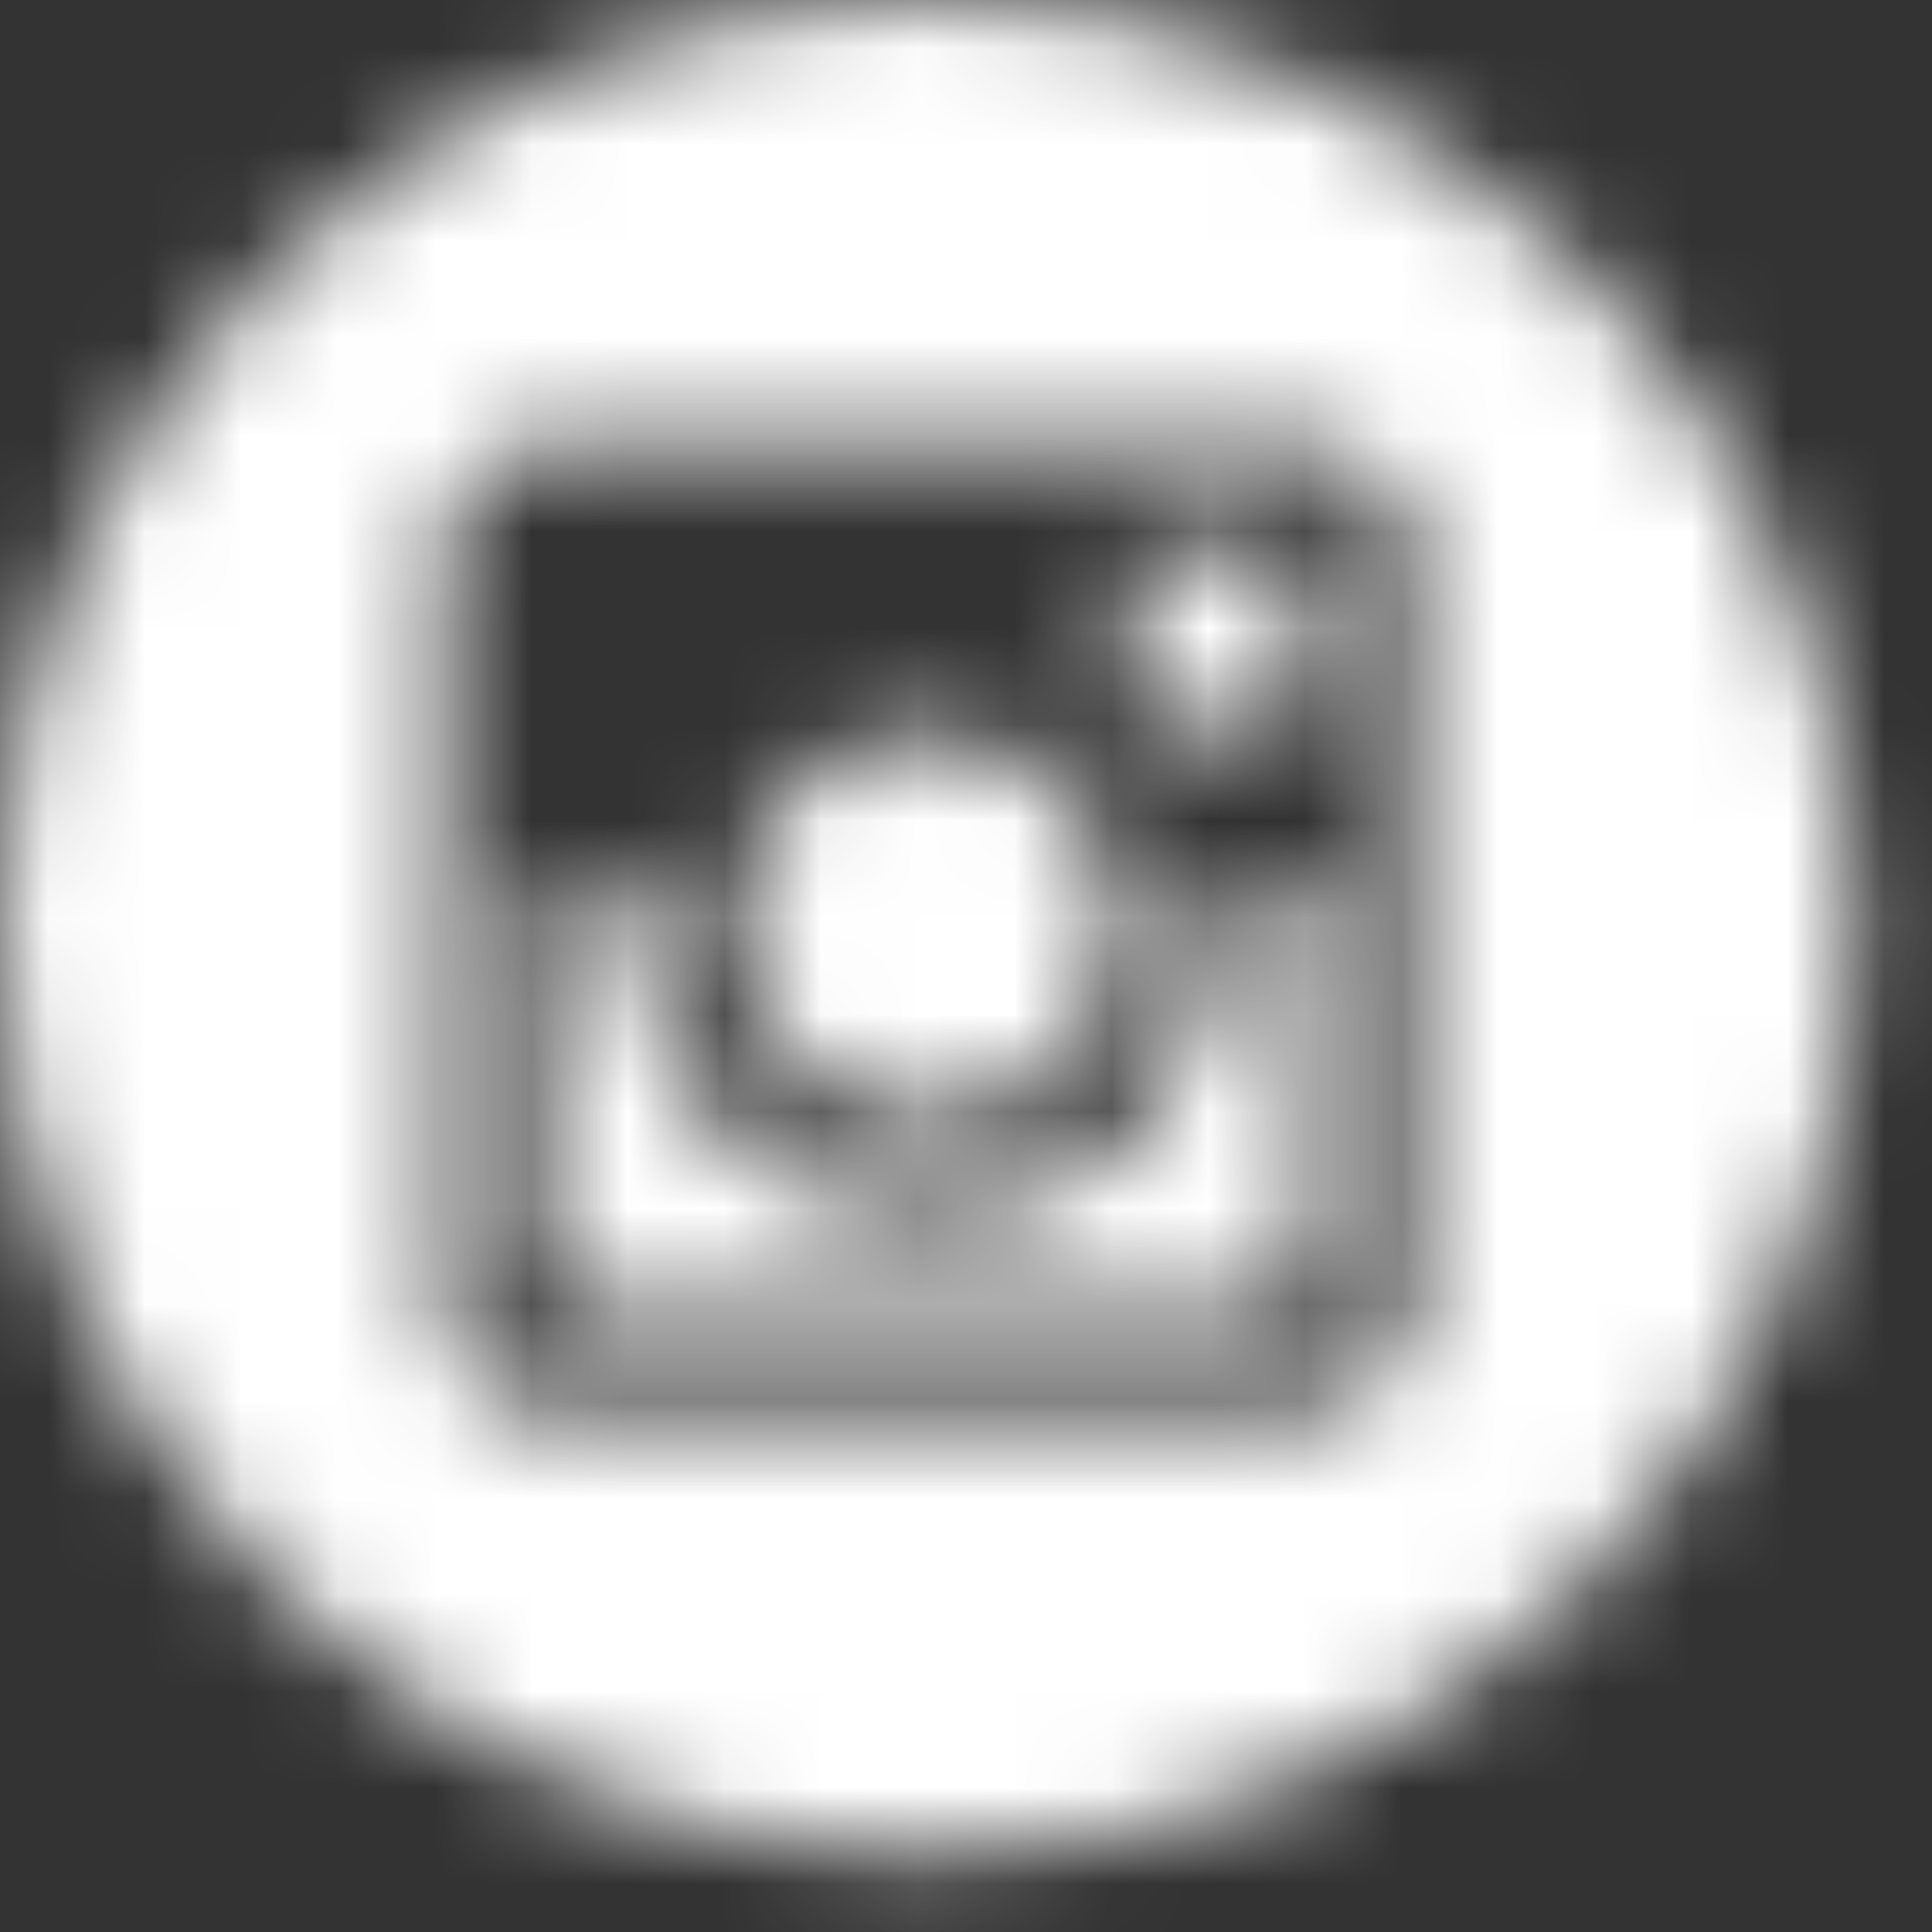 <?xml version="1.0" encoding="UTF-8"?> <svg xmlns="http://www.w3.org/2000/svg" width="20" height="20" viewBox="0 0 20 20" fill="none"><rect x="0" y="0" width="20" height="20" fill="#333333" stroke="none"/> <mask id="mask0_812_16" style="mask-type:alpha" maskUnits="userSpaceOnUse" x="0" y="0" width="20" height="20"> <path d="M12.6 9.6C12.6 10.396 12.284 11.159 11.721 11.721C11.159 12.284 10.396 12.6 9.6 12.6C8.804 12.6 8.041 12.284 7.479 11.721C6.916 11.159 6.6 10.396 6.6 9.6C6.6 9.429 6.618 9.262 6.649 9.1H5.6V13.097C5.6 13.375 5.825 13.6 6.103 13.6H13.098C13.231 13.6 13.359 13.547 13.453 13.452C13.547 13.358 13.6 13.23 13.6 13.097V9.1H12.551C12.582 9.262 12.6 9.429 12.6 9.6V9.6ZM9.6 11.6C9.863 11.6 10.123 11.548 10.366 11.447C10.608 11.347 10.829 11.2 11.014 11.014C11.2 10.828 11.347 10.607 11.448 10.365C11.548 10.122 11.6 9.862 11.6 9.599C11.6 9.336 11.548 9.076 11.447 8.833C11.347 8.591 11.2 8.37 11.014 8.185C10.828 7.999 10.607 7.852 10.365 7.751C10.122 7.651 9.862 7.599 9.599 7.599C9.068 7.599 8.56 7.81 8.185 8.185C7.81 8.561 7.599 9.069 7.599 9.6C7.599 10.131 7.81 10.639 8.185 11.014C8.561 11.389 9.069 11.6 9.6 11.6V11.6ZM12 7.5H13.199C13.279 7.5 13.355 7.468 13.412 7.412C13.468 7.356 13.5 7.28 13.5 7.2V6.001C13.5 5.921 13.468 5.845 13.412 5.788C13.355 5.732 13.279 5.7 13.199 5.7H12C11.92 5.7 11.844 5.732 11.787 5.788C11.731 5.845 11.699 5.921 11.699 6.001V7.2C11.7 7.365 11.835 7.5 12 7.5V7.5ZM9.6 0C7.054 0 4.612 1.011 2.812 2.812C1.011 4.612 0 7.054 0 9.6C0 12.146 1.011 14.588 2.812 16.388C4.612 18.189 7.054 19.2 9.6 19.2C10.861 19.2 12.109 18.952 13.274 18.469C14.438 17.987 15.497 17.28 16.388 16.388C17.28 15.497 17.987 14.438 18.469 13.274C18.952 12.109 19.2 10.861 19.2 9.6C19.2 8.339 18.952 7.091 18.469 5.926C17.987 4.762 17.28 3.703 16.388 2.812C15.497 1.92 14.438 1.213 13.274 0.731C12.109 0.248 10.861 0 9.6 0V0ZM14.6 13.489C14.6 14.1 14.1 14.6 13.489 14.6H5.711C5.1 14.6 4.6 14.1 4.6 13.489V5.711C4.6 5.1 5.1 4.6 5.711 4.6H13.489C14.1 4.6 14.6 5.1 14.6 5.711V13.489V13.489Z" fill="black"></path> </mask> <g mask="url(#mask0_812_16)"> <rect x="-6" y="-2" width="29" height="32" fill="white"></rect> </g> </svg> 